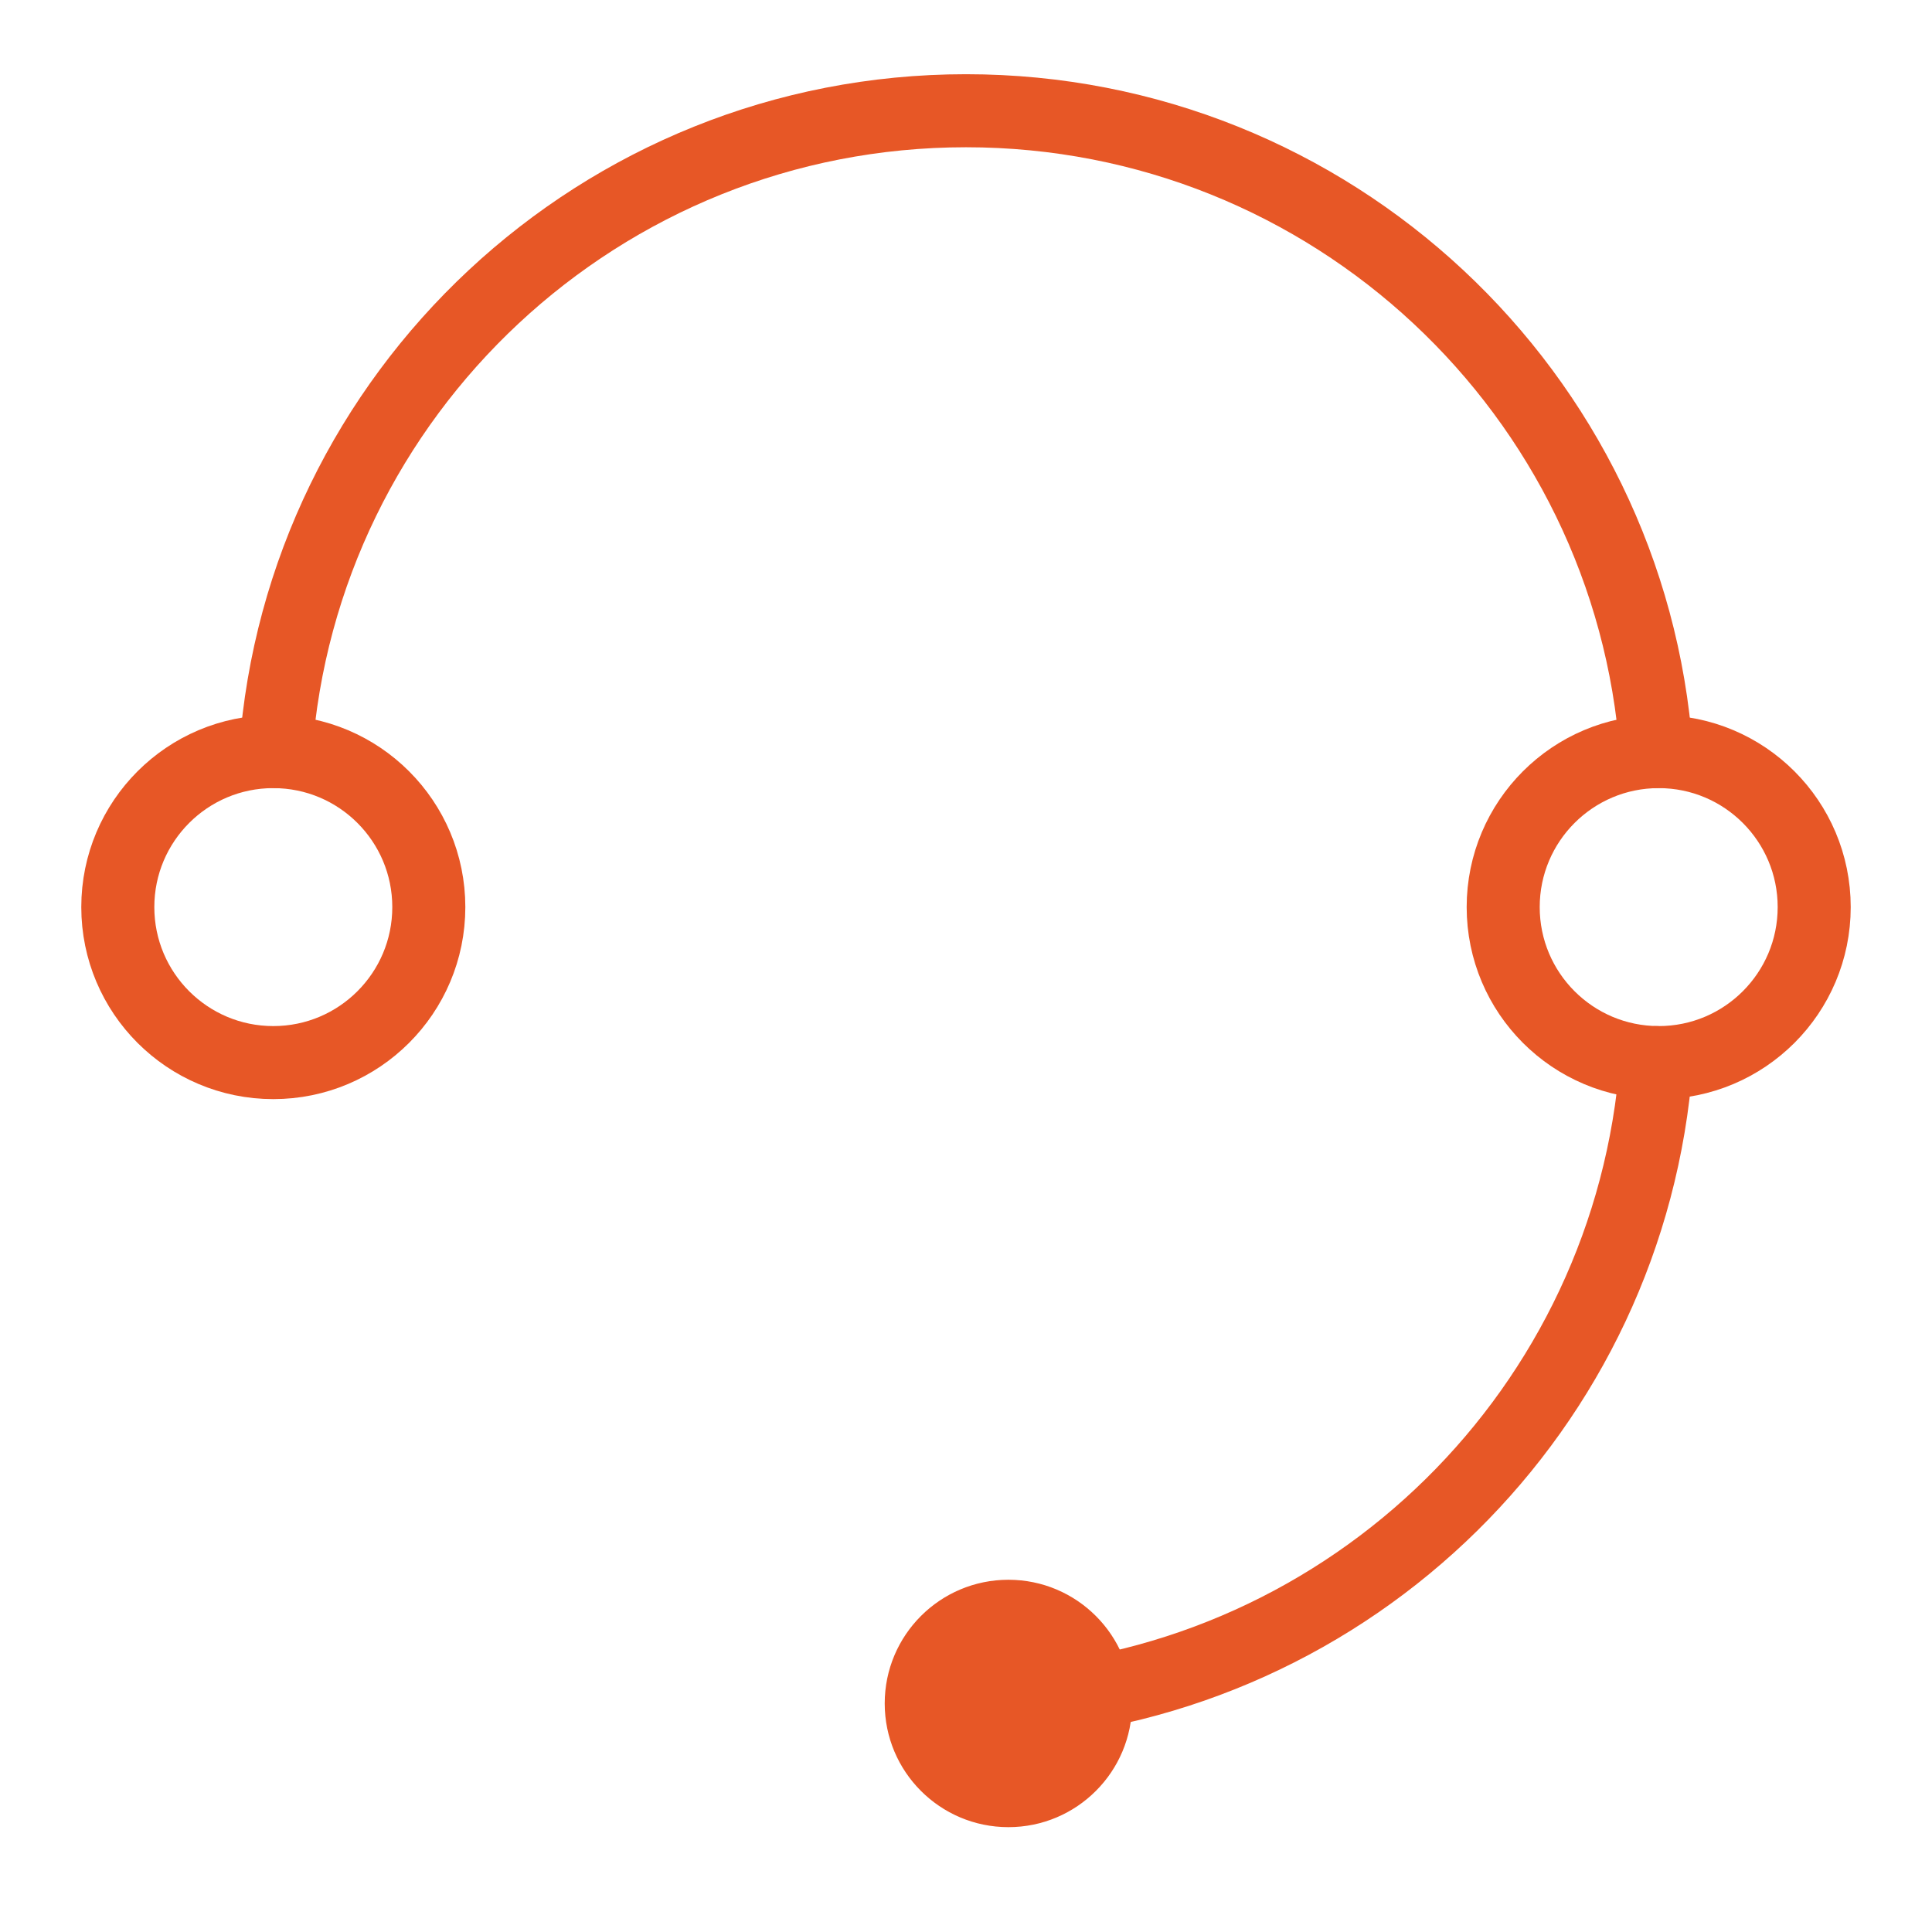 <?xml version="1.0" encoding="UTF-8"?>
<!DOCTYPE svg PUBLIC "-//W3C//DTD SVG 1.1//EN" "http://www.w3.org/Graphics/SVG/1.1/DTD/svg11.dtd">
<!-- Creator: CorelDRAW -->
<svg xmlns="http://www.w3.org/2000/svg" xml:space="preserve" width="18.607mm" height="18.607mm" style="shape-rendering:geometricPrecision; text-rendering:geometricPrecision; image-rendering:optimizeQuality; fill-rule:evenodd; clip-rule:evenodd"
viewBox="0 0 0.82 0.82"
 xmlns:xlink="http://www.w3.org/1999/xlink">
 <defs>
  <style type="text/css">
   <![CDATA[
    .str0 {stroke:#E75726;stroke-width:0.003}
    .str1 {stroke:#E75726;stroke-width:0.031;stroke-linecap:round;stroke-linejoin:round}
    .fil1 {fill:none}
    .fil0 {fill:#E75726}
   ]]>
  </style>
 </defs>
 <g id="Слой_x0020_1">
  <circle class="fil0 str0" cx="0.428" cy="0.723" r="0.051"/>
  <path class="fil1 str1" d="M0.117 0.319c0.011,-0.152 0.138,-0.272 0.293,-0.272 0.155,0 0.282,0.12 0.293,0.272"/>
  <path class="fil1 str1" d="M0.703 0.451c-0.011,0.147 -0.129,0.263 -0.276,0.272"/>
  <circle class="fil1 str1" cx="0.704" cy="0.385" r="0.066"/>
  <circle class="fil1 str1" cx="0.116" cy="0.385" r="0.066"/>
  <path class="fil1" d="M0 0c0.273,0 0.547,0 0.82,0 0,0.273 0,0.547 0,0.82 -0.273,0 -0.547,0 -0.82,0 0,-0.273 0,-0.547 0,-0.82z"/>
 </g>
</svg>
